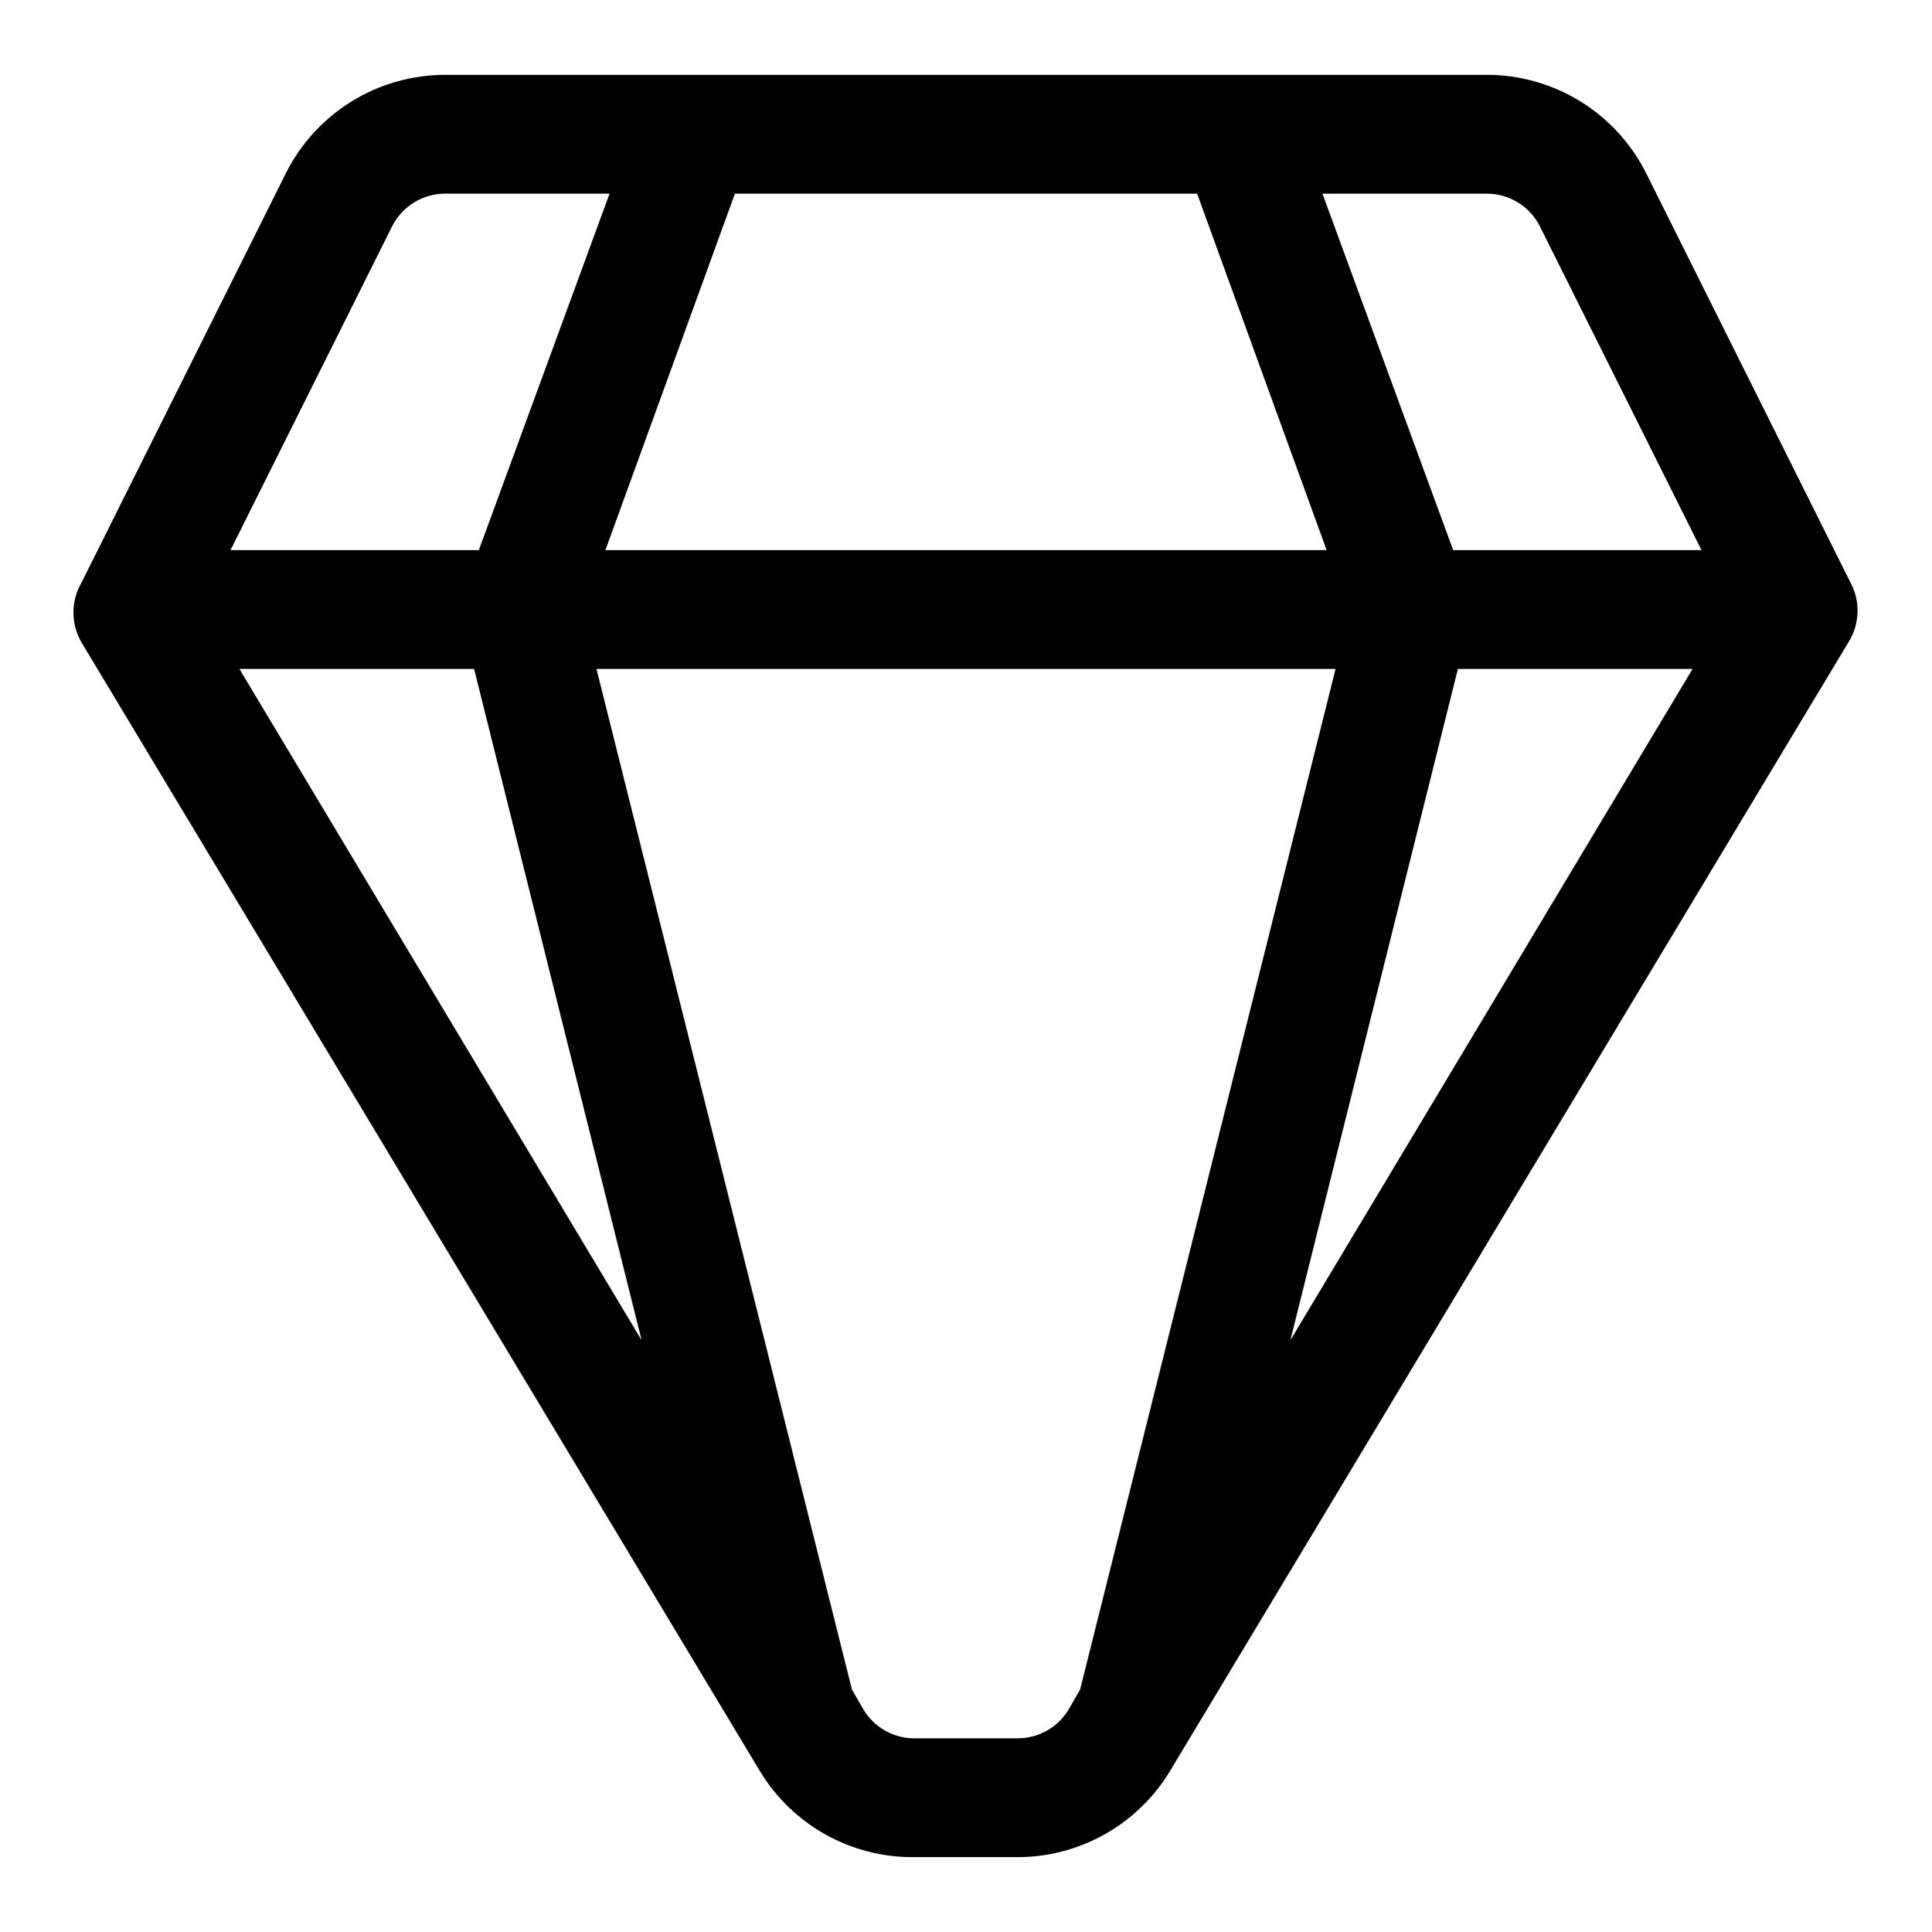 <?xml version="1.0" encoding="UTF-8"?>
<!-- Uploaded to: ICON Repo, www.iconrepo.com, Generator: ICON Repo Mixer Tools -->
<svg fill="#000000" width="800px" height="800px" version="1.1" viewBox="144 144 512 512" xmlns="http://www.w3.org/2000/svg">
 <path d="m634.43 298.45-54.156-108.48c-3.93-7.867-9.973-14.48-17.457-19.098-7.481-4.617-16.105-7.055-24.895-7.039h-275.84c-8.793-0.016-17.418 2.422-24.898 7.039-7.481 4.617-13.527 11.23-17.453 19.098l-54.16 108.48c-2.812 4.871-2.812 10.871 0 15.746l179.8 299.14c8.641 14.32 24.211 23 40.934 22.828h27.395c16.59-0.027 31.949-8.75 40.461-22.988l179.8-299.14c2.902-4.746 3.082-10.672 0.473-15.586zm-82.34-94.465 42.824 85.805h-65.809l-34.641-94.465h43.141c2.988-0.078 5.934 0.691 8.5 2.227 2.566 1.535 4.641 3.766 5.984 6.434zm-282.45 117.29 44.398 177.91-106.59-177.91zm322.91 0-106.59 177.91 44.398-177.91zm-96.98-31.488h-191.13l34.32-94.465h122.49zm-247.66-85.805c1.32-2.621 3.348-4.82 5.852-6.348 2.504-1.531 5.387-2.332 8.32-2.312h43.453l-34.637 94.465h-65.812zm165.79 400.69h-27.395c-5.559 0-10.703-2.934-13.539-7.715l-2.992-5.195-67.699-270.48h195.86l-67.699 270.48-2.992 5.195c-2.832 4.781-7.981 7.715-13.539 7.715z"/>
</svg>